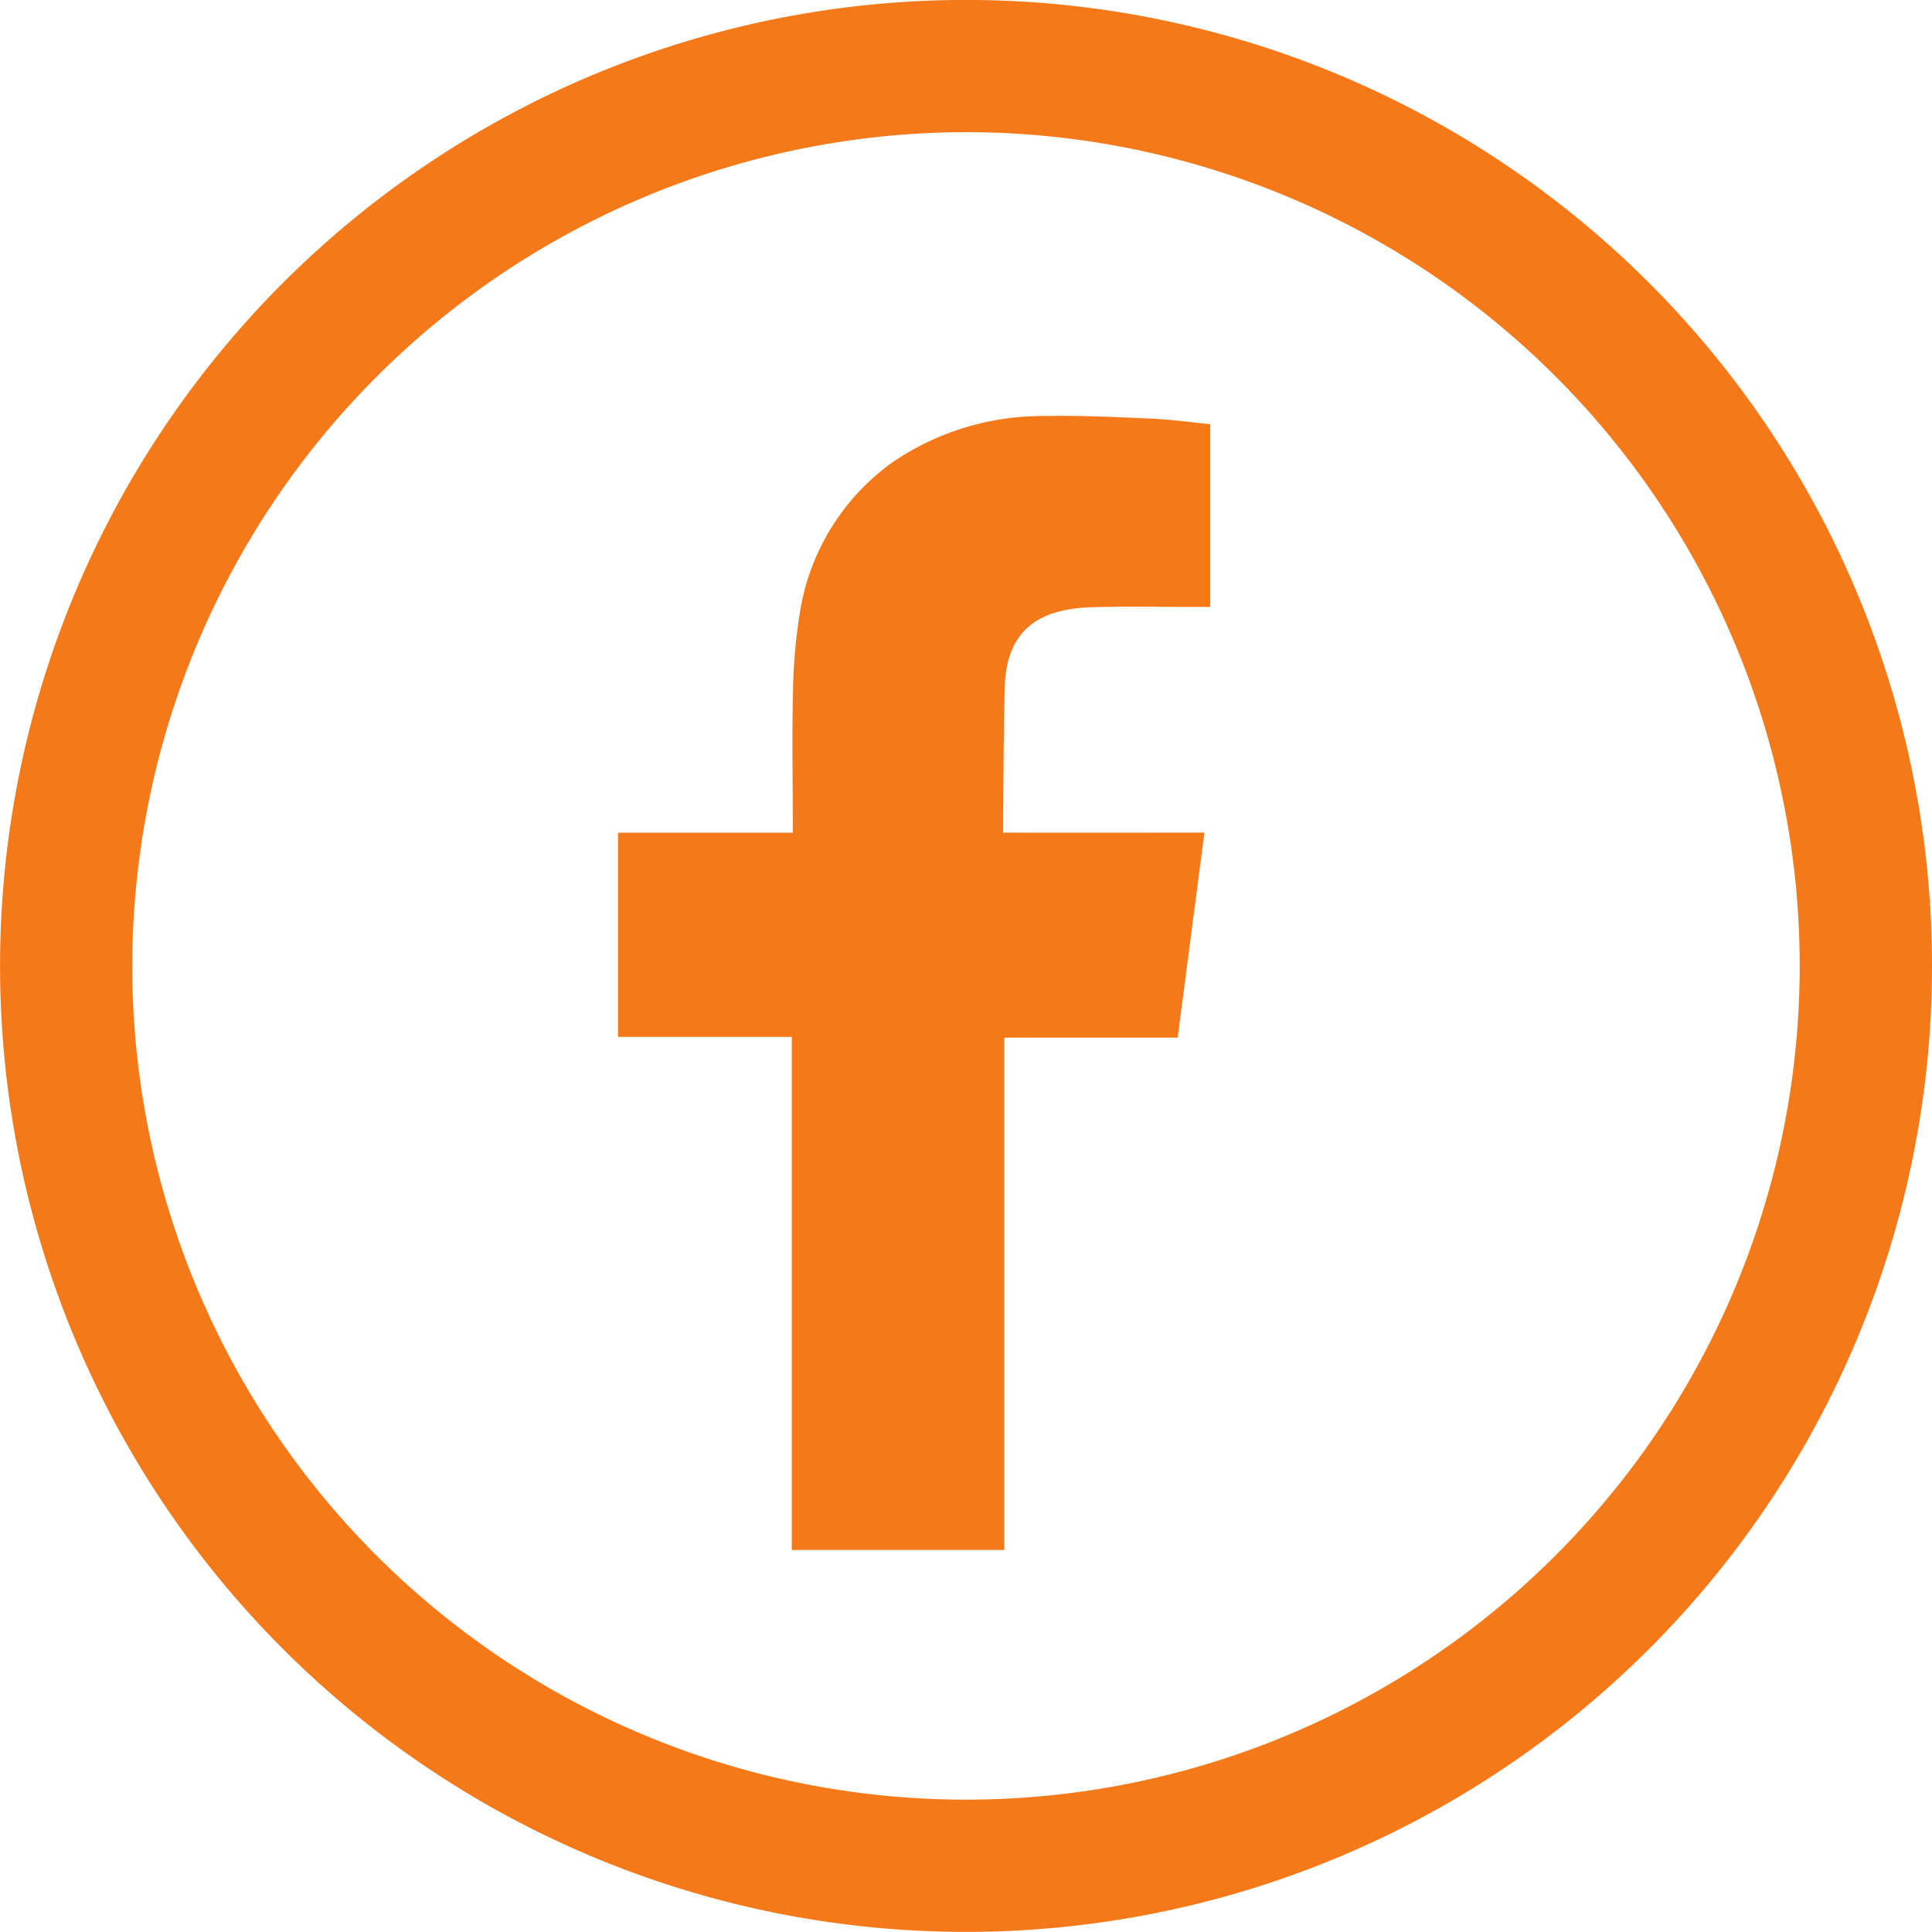 <svg id="Component_17_1" data-name="Component 17 – 1" xmlns="http://www.w3.org/2000/svg" width="65.748" height="65.746" viewBox="0 0 65.748 65.746">
  <path id="Path_476" data-name="Path 476" d="M53.351,192.2a28.373,28.373,0,1,1-28.374,28.374A28.405,28.405,0,0,1,53.351,192.2m0-4.5a32.873,32.873,0,1,0,32.874,32.874A32.873,32.873,0,0,0,53.351,187.7Z" transform="translate(-20.477 -187.702)" fill="#f57919"/>
  <path id="Path_477" data-name="Path 477" d="M44.456,199.538c1.194-.04,2.388-.011,3.588-.013h.495v-6.218c-.641-.064-1.308-.157-1.976-.189-1.226-.053-2.455-.114-3.683-.088a9.036,9.036,0,0,0-5.2,1.606,7.777,7.777,0,0,0-3.122,5.194,18.257,18.257,0,0,0-.218,2.667c-.035,1.4-.008,2.792-.005,4.189v.524H28.385v6.947H34.3v17.462h7.231V214.184h5.9c.3-2.308.6-4.6.91-6.978-.476,0-.9,0-1.327,0-1.675.005-5.526,0-5.526,0s.016-3.444.059-4.939C41.6,200.221,42.815,199.6,44.456,199.538Z" transform="translate(-7.354 -178.871)" fill="#f57919" fill-rule="evenodd"/>
</svg>
